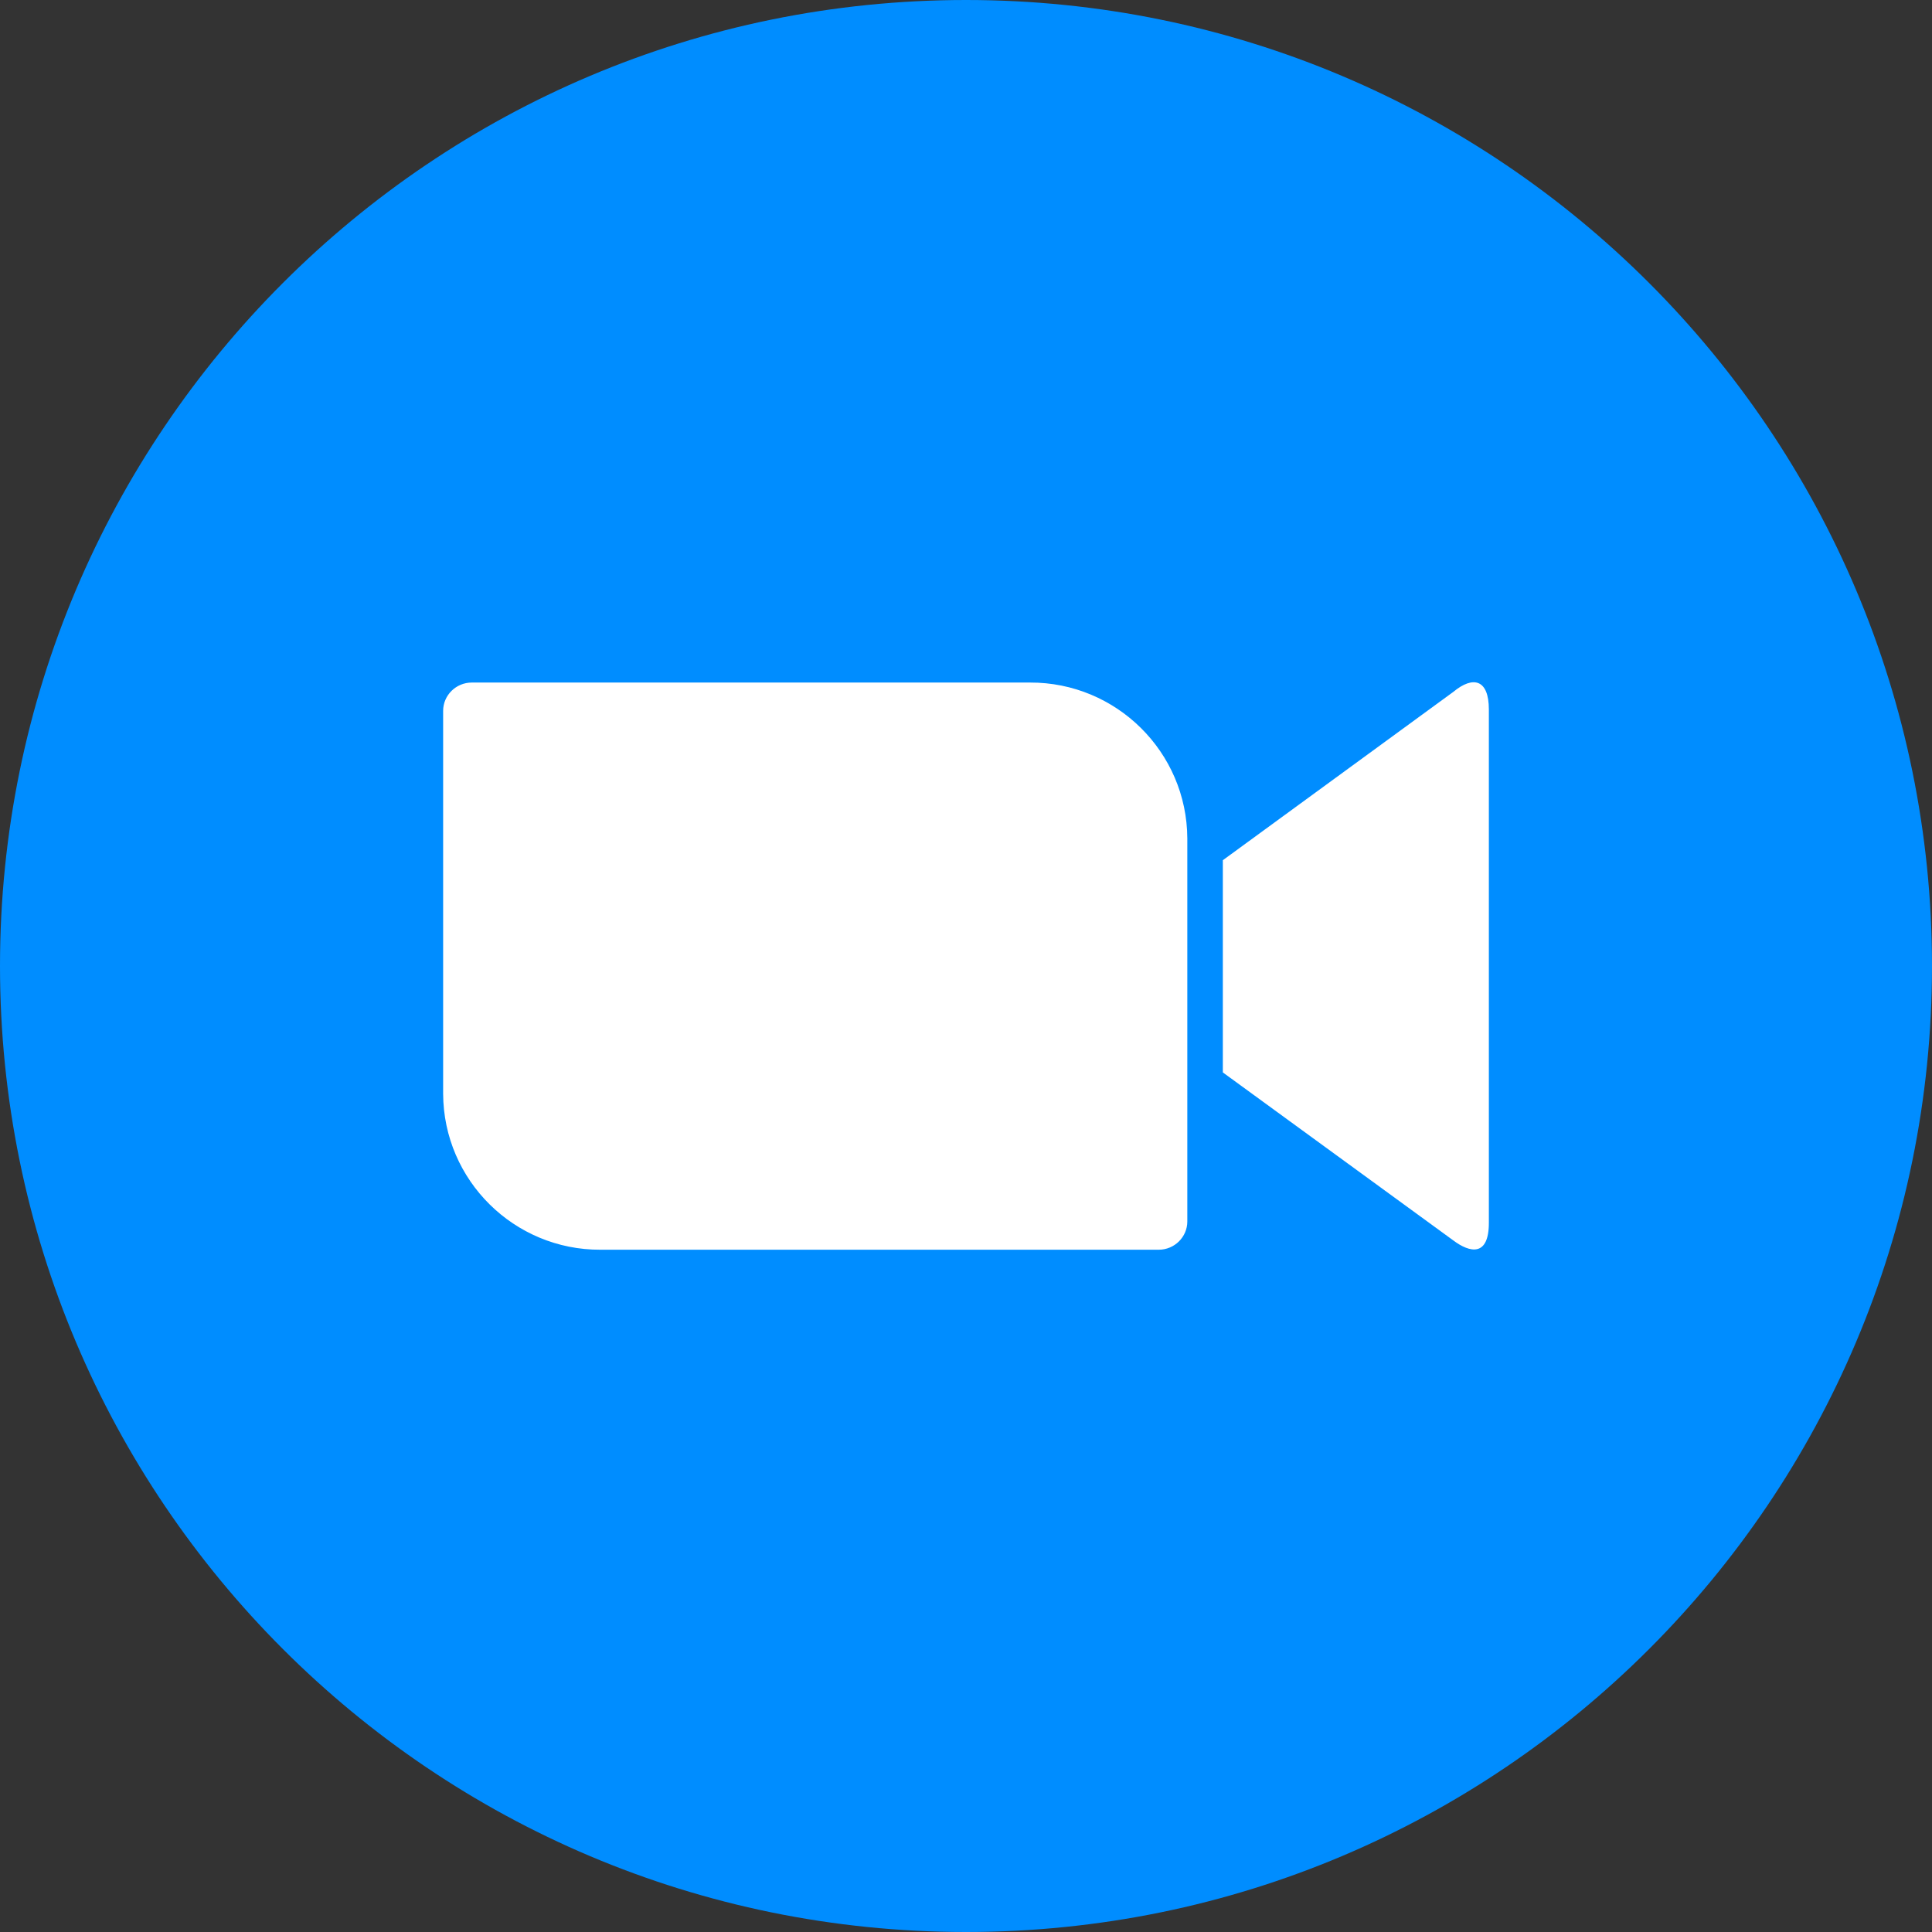 <svg width="49" height="49" viewBox="0 0 49 49" fill="none" xmlns="http://www.w3.org/2000/svg">
<rect x="0" y="0" width="49" height="49" fill="#333333" stroke="none"/>
<g clip-path="url(#clip0_4531_5809)">
<path fill-rule="evenodd" clip-rule="evenodd" d="M24.5 0C38.032 0 49 10.969 49 24.5C49 38.032 38.032 49 24.5 49C10.969 49 0 38.032 0 24.5C0 10.969 10.969 0 24.5 0Z" fill="#008DFF"/>
<path d="M11.239 18.029V27.741C11.249 29.938 13.042 31.704 15.229 31.696H29.387C29.789 31.696 30.113 31.372 30.113 30.979V21.266C30.104 19.071 28.311 17.303 26.123 17.311H11.966C11.564 17.311 11.239 17.635 11.239 18.029ZM31.014 21.817L36.859 17.548C37.366 17.128 37.761 17.233 37.761 17.994V31.013C37.761 31.88 37.279 31.775 36.859 31.46L31.014 27.199V21.817Z" fill="white"/>
</g>
<defs>
<clipPath id="clip0_4531_5809">
<rect width="49" height="49" fill="white"/>
</clipPath>
</defs>
</svg>
